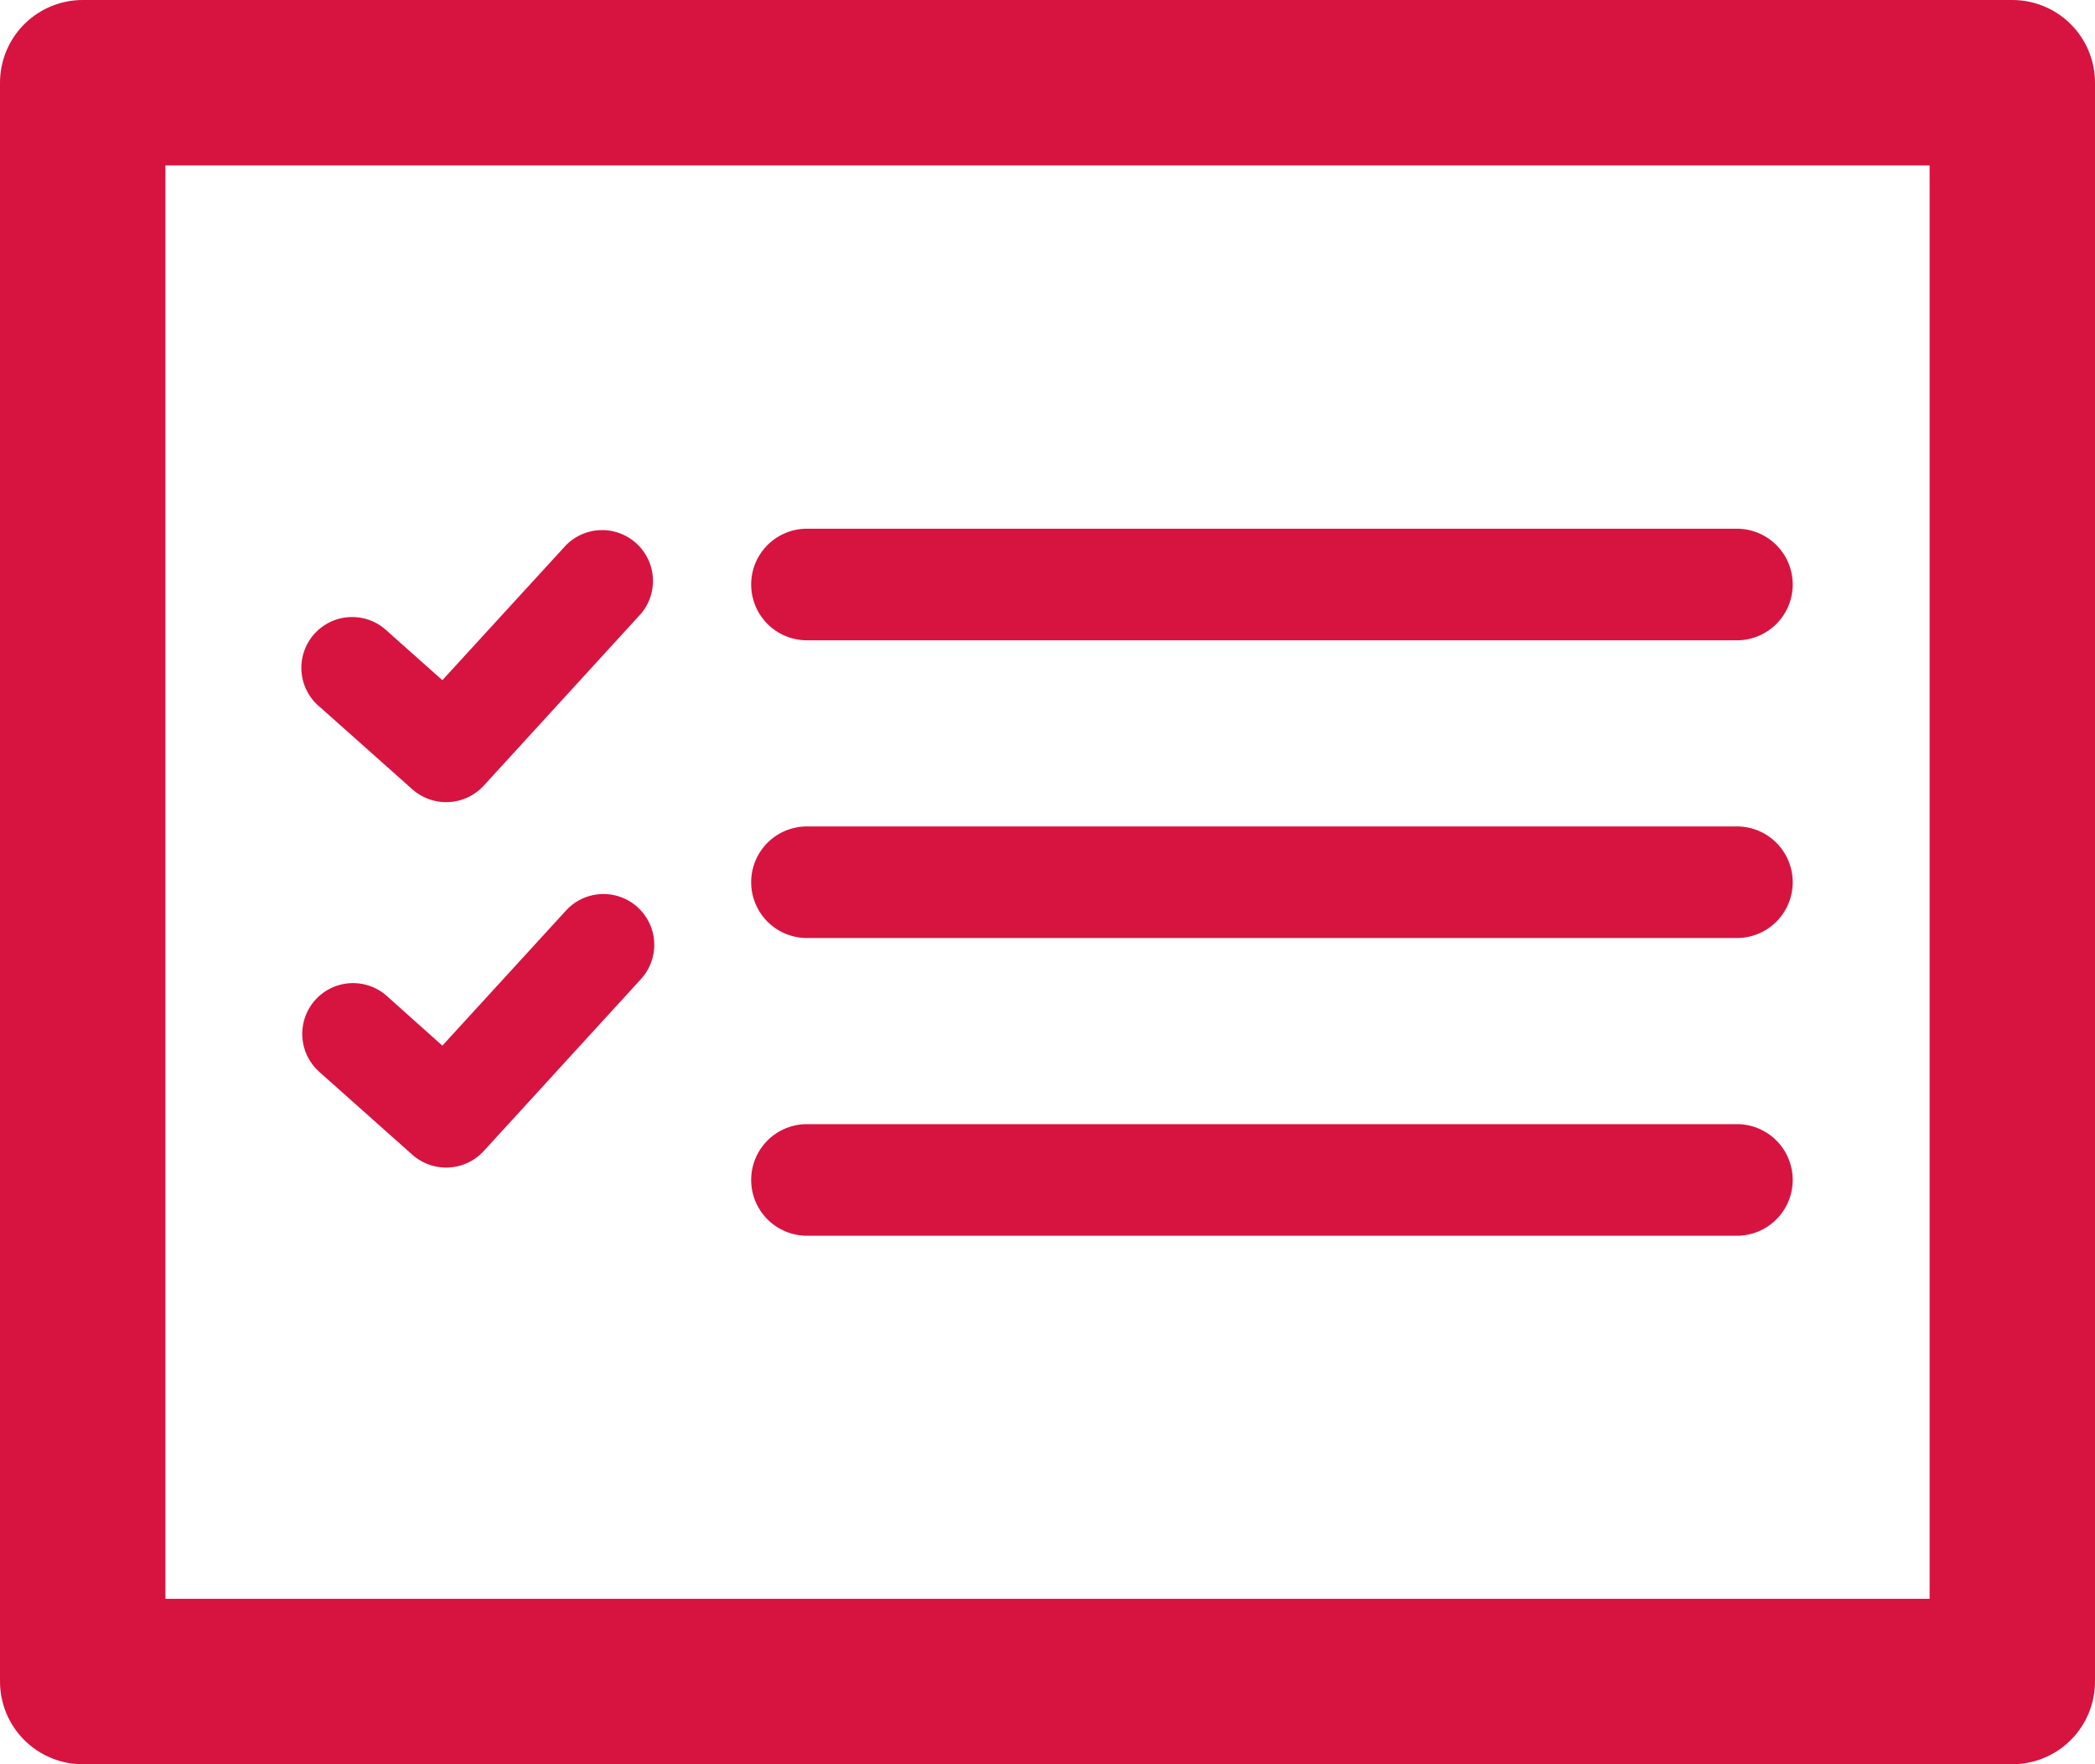 <svg xmlns="http://www.w3.org/2000/svg" width="38" height="32"><g data-name="グループ 121650"><path d="M32.517 21.397a1.012 1.012 0 00-1.012-1.007H14.637a1.012 1.012 0 100 2.024h16.868a1.012 1.012 0 001.012-1.017zM5.791 19.442l1.685 1.5a.925.925 0 001.3-.066l2.851-3.118a.921.921 0 00-1.362-1.241l-2.241 2.449-1.007-.9A.921.921 0 105.79 19.44zM32.517 16a1.012 1.012 0 00-1.012-1.01H14.637a1.012 1.012 0 000 2.024h16.868A1.012 1.012 0 0032.517 16zM5.791 12.814l1.685 1.5a.926.926 0 001.3-.065l2.851-3.118a.922.922 0 00-1.362-1.241l-2.241 2.447-1.007-.896a.921.921 0 10-1.226 1.374zm26.726-2.212a1.012 1.012 0 00-1.012-1.012H14.637a1.012 1.012 0 100 2.024h16.868a1.012 1.012 0 001.012-1.012z" fill="#d71440"/><g data-name="長方形 47231" fill="none" stroke="#d71440" stroke-linecap="round" stroke-linejoin="round" stroke-width="3"><path d="M0 0h38v32H0z" stroke="none"/><path d="M1.5 1.5h35v29h-35z"/></g></g></svg>